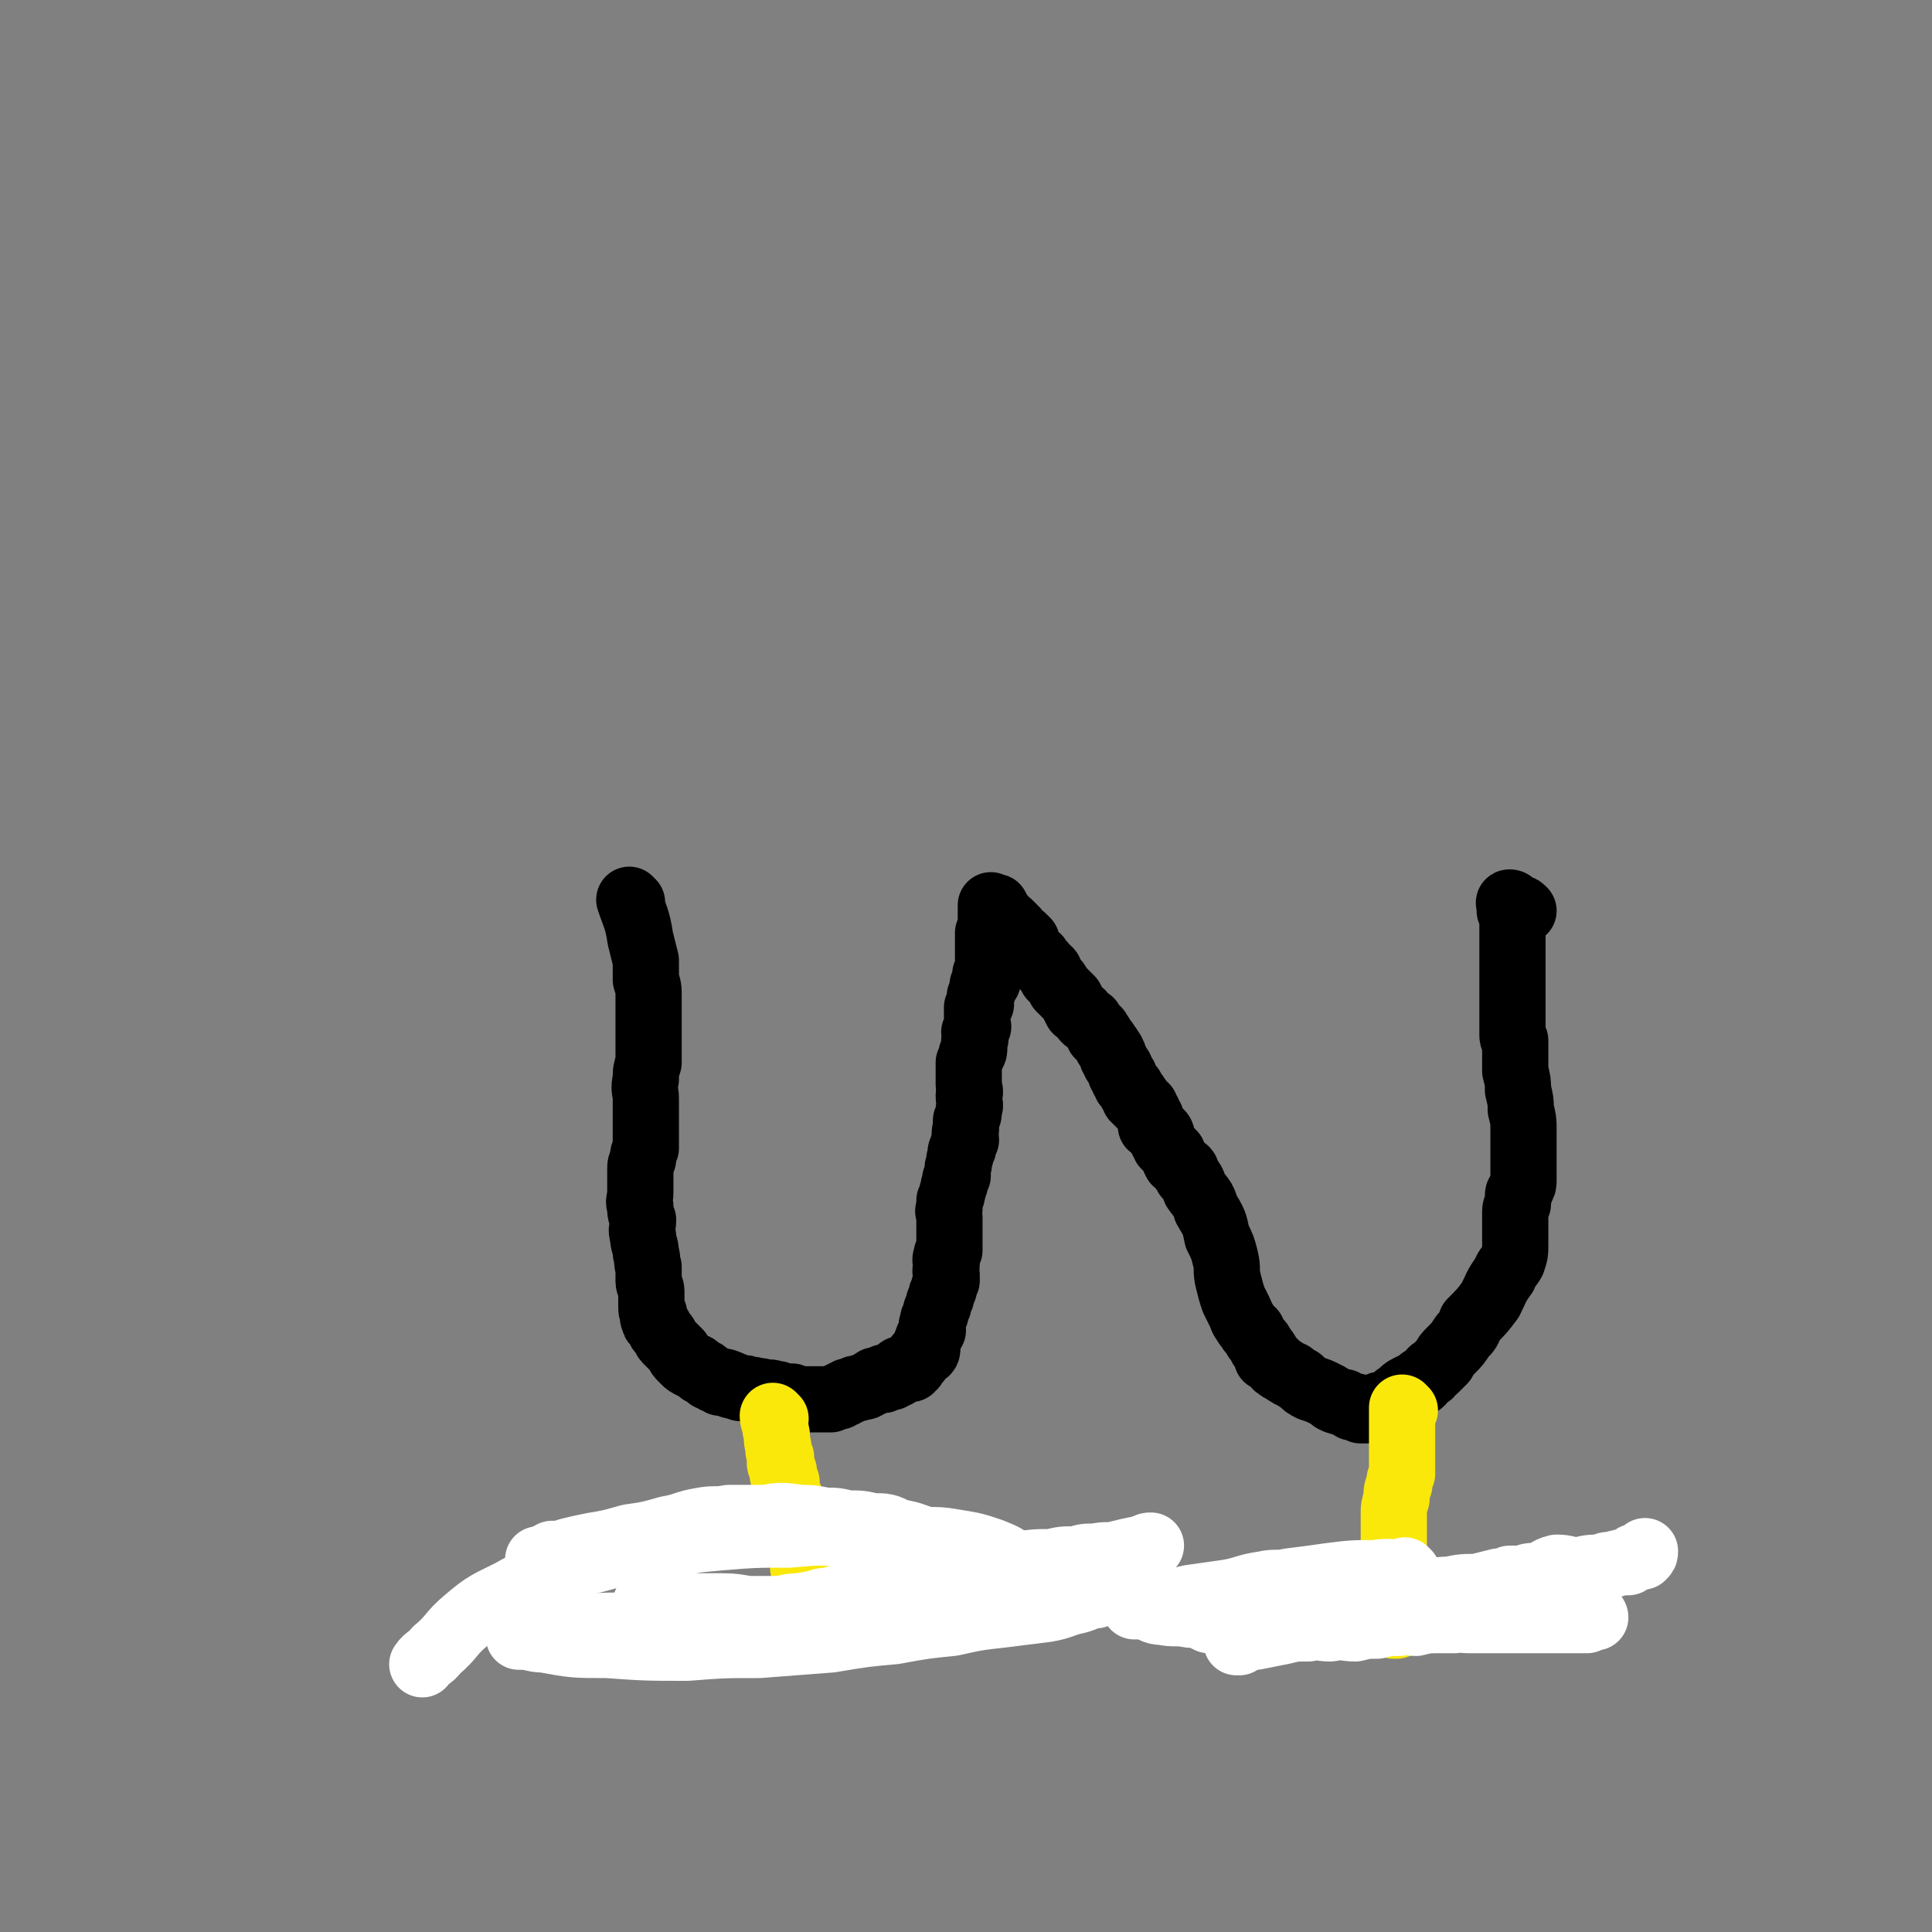 <svg viewBox='0 0 700 700' version='1.1' xmlns='http://www.w3.org/2000/svg' xmlns:xlink='http://www.w3.org/1999/xlink'><rect x="0" y="0" width="700" height="700" fill="#808080" stroke="none"/><g fill='none' stroke='#000000' stroke-width='24' stroke-linecap='round' stroke-linejoin='round'><path d='M229,327c0,0 -1,-1 -1,-1 0,0 0,0 1,1 0,0 0,0 0,0 0,0 -1,-1 -1,-1 0,0 0,0 1,1 0,0 0,0 0,0 0,0 -1,-1 -1,-1 0,0 0,0 1,1 0,0 0,0 0,0 0,0 -1,-1 -1,-1 2,6 3,7 4,14 1,4 1,4 2,8 0,4 0,4 0,7 1,3 1,3 1,6 0,3 0,3 0,6 0,3 0,3 0,5 0,3 0,3 0,6 0,3 0,3 0,7 -1,3 -1,3 -1,6 -1,4 0,4 0,7 0,4 0,4 0,8 0,3 0,3 0,5 0,3 0,3 0,5 -1,2 -1,2 -1,4 -1,2 -1,2 -1,4 0,2 0,2 0,4 0,2 0,2 0,4 0,3 -1,3 0,5 0,3 0,2 1,5 0,3 -1,3 0,6 0,3 1,3 1,6 1,3 0,3 1,5 0,3 0,3 0,5 0,2 1,2 1,4 0,2 0,2 0,3 0,1 0,1 0,2 0,2 0,2 1,3 0,1 -1,1 0,2 0,1 0,1 1,2 0,0 0,0 1,1 0,1 0,1 1,2 0,0 0,0 1,1 0,1 0,1 1,2 1,1 1,1 2,2 0,0 0,0 1,1 0,0 0,0 1,1 0,1 0,1 1,2 0,0 0,0 1,1 1,1 1,1 3,2 1,0 1,0 2,1 0,0 0,0 1,1 1,0 1,0 2,1 0,0 0,0 1,1 1,0 1,0 2,1 1,0 1,0 2,1 1,0 1,-1 2,0 1,0 1,0 2,1 1,0 1,0 1,0 2,1 2,1 4,1 2,1 2,0 4,1 2,0 2,0 3,1 2,0 2,-1 3,0 2,0 2,0 3,1 2,0 2,0 4,0 2,1 2,1 3,1 2,0 2,0 3,0 2,0 2,0 3,0 1,0 1,0 2,0 2,0 2,0 3,0 2,-1 2,-1 3,-1 1,-1 1,-1 2,-1 1,-1 1,-1 2,-1 2,-1 2,-1 3,-1 2,-1 2,0 3,-1 1,0 1,-1 2,-1 1,-1 1,-1 2,-1 1,0 1,0 2,0 0,-1 0,-1 1,-1 1,0 1,0 2,0 0,-1 0,-1 1,-1 0,-1 0,0 1,0 0,-1 0,-1 1,-1 0,-1 0,-1 1,-1 1,0 1,0 2,0 0,-1 0,0 1,0 1,-1 0,-1 1,-1 0,-1 0,-1 1,-2 0,0 1,0 1,-1 0,0 -1,0 0,-1 0,0 1,0 2,-1 1,0 1,-1 1,-2 0,-1 -1,-1 0,-2 0,-1 0,-1 1,-2 0,-1 0,-1 1,-2 0,-1 -1,-1 0,-3 0,-1 0,-1 1,-3 0,-1 0,-1 1,-3 0,-1 0,-1 1,-3 0,-1 0,-1 1,-3 0,-1 0,-1 1,-3 0,-1 0,-1 0,-2 -1,-2 0,-2 0,-4 0,-1 -1,-1 0,-3 0,-1 0,-1 1,-2 0,-2 0,-2 0,-3 0,-2 0,-2 0,-3 0,-2 0,-2 0,-3 0,-2 0,-2 0,-3 0,-2 -1,-2 0,-3 0,-2 0,-2 0,-3 1,-2 1,-2 1,-3 1,-2 0,-2 1,-3 0,-2 0,-2 1,-3 0,-2 0,-2 0,-3 1,-2 0,-2 1,-4 0,-2 0,-2 1,-3 0,-2 0,-2 1,-3 0,-2 -1,-2 0,-4 0,-2 0,-2 0,-3 1,-2 1,-2 1,-4 1,-2 0,-2 0,-5 1,-2 0,-2 0,-4 0,-2 0,-2 0,-4 0,-2 0,-2 0,-4 1,-2 1,-2 1,-3 1,-1 1,-1 1,-3 0,-1 0,-1 0,-2 1,-1 0,-1 0,-3 1,-1 1,-1 1,-2 1,0 0,0 0,-1 0,-1 0,-1 0,-2 0,0 0,0 0,-1 0,-1 0,-1 0,-1 0,-1 0,-1 0,-2 1,0 1,0 1,-1 1,0 0,-1 0,-1 0,-1 0,-1 0,-2 1,-1 1,-1 1,-2 1,-1 0,-1 0,-2 1,-1 2,-1 2,-2 0,-1 -1,-1 -1,-2 1,-1 2,-1 2,-2 0,-1 0,-1 -1,-2 0,0 0,0 0,-1 0,-1 0,-1 0,-2 0,0 0,0 0,0 0,-1 0,-1 0,-1 0,-1 0,-1 0,-3 0,0 0,0 0,0 0,-1 0,-1 0,-2 0,0 0,0 0,-1 0,0 0,0 0,0 0,0 0,0 0,0 0,-1 0,-1 0,-1 1,-1 1,-1 2,-1 0,-1 0,-1 -1,-1 0,-1 0,-1 0,-1 0,-1 0,-1 0,-1 0,-1 0,-1 0,-1 0,-1 0,-1 0,-1 0,0 0,0 0,0 0,-1 0,-1 0,-1 0,0 0,0 0,0 1,0 0,0 0,-1 0,0 0,0 0,0 0,0 0,0 0,0 1,0 0,-1 0,-1 0,0 0,1 0,1 1,0 0,-1 0,-1 0,0 0,0 0,0 1,0 0,-1 0,-1 0,0 0,0 0,1 0,0 0,0 0,0 1,0 0,-1 0,-1 0,0 0,0 0,1 0,0 0,0 0,0 1,0 0,-1 0,-1 0,0 0,0 0,1 0,0 0,0 0,0 1,0 0,-1 0,-1 0,0 0,0 0,1 0,0 0,0 0,0 1,0 0,-1 0,-1 0,0 0,0 0,1 0,0 0,0 0,0 1,0 0,-1 0,-1 0,0 0,0 0,1 0,0 0,0 0,0 1,0 0,-1 0,-1 0,0 0,0 0,1 0,0 0,0 0,0 1,0 0,-1 0,-1 0,0 0,0 0,1 0,0 0,0 0,0 1,0 0,-1 0,-1 0,0 0,0 0,1 0,0 0,0 0,0 1,0 0,-1 0,-1 0,0 0,0 0,1 0,0 0,0 0,0 1,0 2,-1 2,0 0,0 0,0 -1,1 0,0 0,0 0,0 1,0 0,-1 0,-1 0,0 1,1 1,2 0,0 0,0 0,0 1,0 1,0 2,1 0,0 0,0 0,0 0,0 0,0 0,1 1,0 1,0 1,1 1,0 1,0 2,1 0,0 0,0 1,1 0,0 0,0 1,1 0,0 0,0 0,0 0,0 0,0 0,1 1,0 1,0 1,1 1,0 1,0 2,1 0,0 0,0 1,1 0,1 0,1 0,2 1,1 1,1 1,2 1,1 2,1 3,2 1,2 2,2 3,4 2,1 1,1 2,3 2,2 2,2 3,4 2,2 2,2 4,4 1,2 1,2 2,4 2,1 2,1 3,3 1,1 1,1 2,1 1,2 1,1 2,3 1,0 1,1 1,2 1,0 1,0 1,1 1,1 1,1 1,1 1,1 1,1 1,2 1,0 1,1 1,1 1,1 1,1 1,2 1,0 0,1 0,1 1,1 1,1 1,1 1,1 0,1 0,1 1,1 1,1 1,1 1,1 1,1 1,2 0,0 0,0 0,1 1,0 1,0 1,1 1,0 0,0 0,1 1,0 1,0 1,1 0,0 0,0 0,1 0,0 0,0 0,0 1,0 1,0 1,1 1,0 1,0 1,1 0,0 0,0 0,1 0,0 0,0 0,0 1,0 0,-1 0,-1 0,0 0,0 0,1 1,0 1,0 1,1 0,0 0,0 0,0 1,0 0,-1 0,-1 0,0 0,0 0,1 0,0 0,0 0,0 1,0 0,-1 0,-1 0,0 0,0 0,1 1,0 0,0 0,1 0,0 0,0 0,0 1,0 1,-1 1,0 1,0 0,0 0,1 1,0 1,0 1,1 1,0 1,0 2,1 0,1 0,1 1,2 0,1 0,1 1,2 0,1 0,1 0,3 1,1 2,1 3,2 1,1 1,1 1,3 1,1 1,1 1,2 1,1 1,1 3,3 0,1 0,1 1,3 1,1 2,1 2,2 2,1 2,1 2,3 2,2 2,2 3,5 2,3 3,3 4,7 3,5 3,5 4,10 2,4 2,4 3,8 1,4 0,4 1,8 1,4 1,4 2,7 1,2 1,2 2,4 1,2 1,3 2,4 1,2 1,1 2,3 1,0 1,1 1,1 1,2 1,2 2,3 1,1 1,1 1,2 1,1 1,1 1,1 1,1 1,1 1,2 0,0 0,0 0,1 1,0 1,0 1,0 1,1 1,1 1,1 1,1 1,1 1,1 1,1 0,1 1,1 0,1 1,0 1,1 1,0 1,1 2,1 1,1 1,1 2,1 1,1 1,1 3,2 2,2 2,2 4,3 3,1 3,1 5,2 2,1 2,1 3,2 2,1 2,1 4,1 1,1 1,1 2,1 0,0 0,0 1,1 0,0 0,0 1,0 0,0 0,-1 1,0 1,0 0,0 1,1 1,0 1,0 1,0 1,0 1,0 2,0 0,0 0,0 1,0 0,0 0,0 1,0 1,0 1,0 2,0 0,-1 0,-1 0,-2 1,0 1,1 2,1 1,-1 1,-1 2,-1 1,-1 1,-2 2,-3 2,-1 2,-2 4,-3 2,-1 2,-1 4,-2 1,0 1,0 1,-1 2,-1 1,-1 3,-2 1,-1 0,-1 2,-2 1,-1 1,-1 3,-3 1,-2 1,-2 3,-4 2,-2 2,-2 4,-5 2,-2 2,-2 3,-5 4,-4 4,-4 7,-8 2,-4 2,-5 5,-9 1,-3 2,-3 3,-5 1,-3 1,-3 1,-6 0,-3 0,-3 0,-6 0,-1 0,-1 0,-3 0,-2 0,-2 0,-3 0,-2 1,-2 1,-3 0,-2 0,-2 0,-3 0,-1 1,-1 1,-2 1,-2 1,-2 1,-3 0,-2 0,-2 0,-3 0,-2 0,-2 0,-4 0,-3 0,-3 0,-6 0,-3 0,-3 0,-6 0,-3 0,-3 -1,-7 0,-3 0,-3 -1,-7 0,-3 0,-3 -1,-7 0,-2 0,-2 0,-5 0,-2 0,-2 0,-3 0,-1 0,-1 0,-3 -1,-1 -1,-1 -1,-2 0,-1 0,-1 0,-3 0,-1 0,-1 0,-2 0,-1 0,-1 0,-2 0,-1 0,-1 0,-3 0,-1 0,-1 0,-2 0,-1 0,-1 0,-3 0,-1 0,-1 0,-2 0,-1 0,-1 0,-2 0,-1 0,-1 0,-2 0,-1 0,-1 0,-2 0,-2 0,-2 0,-3 0,-1 0,-1 0,-2 0,-1 0,-1 0,-1 0,-1 0,-1 0,-2 0,0 0,0 0,-1 0,0 0,0 0,-1 0,0 0,0 0,0 0,-1 0,-1 0,-1 0,-1 0,-1 0,-2 0,0 0,0 0,0 0,0 0,0 0,0 0,0 0,0 0,0 0,-1 0,-1 0,-1 0,-1 0,-1 0,-1 0,0 0,0 0,0 0,-1 0,-1 0,-1 0,-1 0,-1 0,-1 0,-1 0,-1 0,-2 0,-1 0,-1 0,-1 0,-1 0,-1 -1,-2 0,-1 0,-1 0,-1 0,-1 0,-1 0,-1 0,0 0,0 0,0 1,0 0,-1 0,-1 0,0 0,0 0,1 0,0 0,0 0,0 1,0 -1,-1 0,-1 1,0 1,1 3,2 1,0 1,0 2,1 '/></g>
<g fill='none' stroke='#FAE80B' stroke-width='24' stroke-linecap='round' stroke-linejoin='round'><path d='M509,511c0,0 -1,-1 -1,-1 0,0 0,0 0,1 0,0 0,0 0,0 1,0 0,-1 0,-1 0,0 0,0 0,1 0,0 0,0 0,0 1,0 0,-1 0,-1 0,0 0,0 0,1 0,0 0,0 0,0 1,0 0,-1 0,-1 0,0 0,0 0,1 0,1 0,2 0,4 0,3 0,3 0,6 0,2 0,2 0,4 0,3 0,3 0,5 0,2 0,2 0,4 -1,2 -1,2 -1,4 -1,2 -1,2 -1,5 -1,3 -1,3 -1,6 0,3 0,3 0,6 0,4 0,4 0,9 0,3 0,3 0,6 0,2 0,2 0,4 0,2 0,2 0,4 0,1 0,1 0,2 0,0 0,0 0,1 0,0 0,0 0,1 0,0 0,0 0,1 0,0 0,0 0,1 0,0 0,0 0,0 0,0 0,0 0,1 0,0 0,0 0,0 0,0 0,0 0,1 0,0 0,0 0,0 1,0 0,-1 0,-1 0,0 0,1 0,2 0,0 0,0 0,0 0,0 0,0 0,1 0,0 0,0 0,0 0,0 0,0 0,1 0,0 0,0 0,0 1,0 0,-1 0,-1 0,0 0,0 0,1 0,0 0,0 0,0 1,0 0,-1 0,-1 0,0 0,0 0,1 0,0 0,0 0,0 1,0 0,-1 0,-1 0,0 0,0 0,1 0,0 0,0 0,0 1,0 1,0 1,0 '/></g>
<g fill='none' stroke='#FFFFFF' stroke-width='24' stroke-linecap='round' stroke-linejoin='round'><path d='M449,595c0,0 -1,-1 -1,-1 0,0 0,0 0,1 0,0 0,0 0,0 1,0 0,-1 0,-1 0,0 0,0 0,1 0,0 0,0 0,0 1,0 0,-1 0,-1 0,0 0,1 0,1 4,-1 4,-2 7,-2 5,-1 5,-1 10,-2 4,-1 4,-1 9,-1 4,-1 4,0 8,0 5,-1 5,0 9,0 4,-1 4,-1 8,-1 4,-1 4,-1 8,-1 3,-1 3,0 6,0 4,-1 4,-1 8,-1 3,0 3,0 6,0 2,-1 2,0 5,0 2,0 2,0 4,0 2,0 2,0 3,0 2,0 2,0 3,0 2,0 2,0 4,0 2,0 2,0 3,0 1,0 1,0 3,0 2,0 2,0 4,0 0,0 0,0 1,0 1,0 1,0 1,0 2,0 2,0 4,0 1,0 1,0 2,0 0,0 0,0 1,0 1,0 1,0 2,0 1,0 1,0 1,0 1,0 1,0 2,0 1,0 1,0 1,0 1,0 1,0 1,0 1,0 1,0 1,0 0,0 0,0 0,0 1,0 1,0 1,0 0,0 0,0 0,0 1,0 0,-1 0,-1 0,0 0,1 1,1 1,-1 1,-1 2,-1 1,-1 1,0 1,0 '/><path d='M510,570c0,0 -1,-1 -1,-1 0,0 0,0 0,1 0,0 0,0 0,0 1,0 0,-1 0,-1 0,0 1,1 0,1 -5,0 -5,-1 -11,0 -8,0 -8,0 -16,1 -7,1 -7,1 -15,2 -4,1 -5,0 -9,1 -7,1 -7,2 -13,3 -7,1 -7,1 -14,2 -4,1 -4,1 -8,2 -3,0 -3,0 -6,0 -1,0 -1,0 -2,0 -1,0 -1,-1 -2,0 -1,0 -1,0 -1,1 0,0 0,0 -1,0 0,0 0,0 0,0 1,0 0,-1 0,-1 0,0 0,0 0,1 2,0 2,0 4,0 3,1 3,2 6,2 5,1 5,0 10,1 5,0 5,0 9,0 4,-1 4,-1 8,-1 5,0 5,0 9,0 5,-1 5,0 10,0 5,-1 5,-2 11,-2 5,-1 5,-1 10,-2 5,-1 5,-1 10,-2 3,0 3,0 6,0 3,-1 3,-1 6,-1 4,-1 4,0 8,0 4,-1 4,-1 7,-1 5,-1 5,-1 10,-1 4,-1 4,-1 8,-2 2,0 2,0 4,-1 2,0 2,0 5,0 2,-1 2,-1 5,-1 4,-1 3,-2 7,-3 4,0 4,1 8,1 4,-1 4,-1 8,-1 2,-1 2,-1 4,-1 3,-1 3,-1 6,-1 1,-1 0,-1 1,-1 1,-1 1,-1 2,-1 1,-1 1,0 1,0 1,0 1,0 1,0 0,0 0,0 0,0 1,-1 1,-1 1,-2 0,0 0,0 0,0 '/></g>
<g fill='none' stroke='#FAE80B' stroke-width='24' stroke-linecap='round' stroke-linejoin='round'><path d='M281,514c0,0 -1,-1 -1,-1 0,0 0,0 1,1 0,0 0,0 0,0 0,0 -1,-1 -1,-1 0,0 0,0 1,1 0,0 0,0 0,0 0,0 -1,-1 -1,-1 0,0 0,0 1,1 0,0 0,0 0,0 0,0 -1,-1 -1,-1 0,0 0,0 1,1 0,0 0,0 0,0 0,0 -1,-1 -1,-1 0,2 1,3 1,5 1,3 0,3 1,6 0,2 0,2 1,4 0,2 -1,2 0,3 0,1 0,1 1,2 0,1 -1,1 0,2 0,1 0,1 1,2 0,1 0,1 0,2 0,1 -1,1 0,1 0,1 0,1 1,2 0,0 0,0 0,1 0,1 0,1 0,1 0,1 -1,1 0,1 0,0 0,0 0,1 0,0 0,0 1,1 0,0 0,0 0,0 0,0 0,0 0,1 0,0 -1,0 0,1 0,0 0,0 1,1 0,0 -1,0 0,1 0,1 0,0 1,1 0,1 0,1 0,2 0,1 0,1 1,2 0,1 1,1 1,2 0,1 0,1 0,2 0,0 0,0 0,1 0,1 0,1 0,2 0,0 0,0 0,1 0,1 0,1 0,2 0,1 0,1 0,2 '/></g>
<g fill='none' stroke='#FFFFFF' stroke-width='24' stroke-linecap='round' stroke-linejoin='round'><path d='M235,582c0,0 -1,-1 -1,-1 0,0 0,0 1,1 0,0 0,0 0,0 0,0 -1,-1 -1,-1 0,0 0,0 1,1 0,0 0,0 0,0 0,0 -1,-1 -1,-1 4,0 5,0 10,1 4,0 4,-1 8,0 3,0 3,0 6,0 7,0 7,0 13,1 6,0 6,0 12,0 4,-1 4,-1 8,-1 2,0 2,0 5,-1 2,-1 2,-1 5,-1 2,-1 2,-1 5,-1 4,-1 4,0 7,0 5,-1 5,-1 10,-1 3,-1 3,0 6,0 2,0 2,0 4,0 2,-1 2,-1 4,-1 2,0 2,0 3,0 2,-1 2,0 4,0 3,0 3,0 5,0 1,0 1,0 3,0 1,0 1,0 3,0 1,0 1,0 2,0 0,0 0,0 1,0 0,0 0,0 0,0 2,0 2,0 3,0 1,0 1,0 2,0 1,-1 1,-1 2,-2 0,0 0,1 1,1 1,0 1,0 2,0 0,-1 0,-1 -1,-1 0,0 0,0 0,0 1,0 0,-1 0,-1 0,0 0,1 0,1 1,-1 1,-2 0,-3 -1,-1 -1,-1 -2,-2 -3,-3 -3,-3 -6,-4 -3,-2 -3,-2 -7,-3 -4,-2 -4,-2 -8,-3 -4,-2 -5,-1 -9,-2 -5,-2 -5,-2 -10,-3 -4,-2 -4,-2 -9,-2 -4,-1 -4,-1 -9,-1 -4,-1 -4,-1 -8,-1 -5,-1 -5,-1 -9,-1 -7,-1 -7,-1 -13,0 -7,0 -7,0 -13,0 -5,1 -5,0 -10,1 -6,1 -6,2 -12,3 -7,2 -7,2 -14,3 -7,2 -7,2 -13,3 -5,1 -5,1 -9,2 -3,1 -3,1 -6,1 -1,1 -1,1 -2,1 0,0 0,0 -1,1 0,0 0,0 0,0 -1,0 -1,0 -1,0 -1,0 -1,0 -1,0 0,0 0,0 0,0 '/><path d='M235,582c0,0 -1,-1 -1,-1 0,0 0,0 1,1 0,0 0,0 0,0 0,0 -1,-1 -1,-1 0,0 0,0 1,1 8,1 8,1 16,1 5,1 5,1 10,1 8,0 8,0 15,0 7,-1 7,-1 14,-2 10,-2 10,-2 19,-3 11,-2 11,-2 21,-4 7,-2 7,-2 14,-3 6,-2 6,-2 13,-3 6,-2 6,-2 12,-2 6,-1 6,-1 12,-1 4,-1 4,-1 9,-1 3,-1 3,-1 7,-1 4,-1 4,0 8,-1 4,-1 4,-1 9,-2 2,-1 2,-1 3,-1 '/><path d='M302,584c0,0 -1,-1 -1,-1 0,0 0,0 1,1 0,0 0,0 0,0 0,0 -1,-1 -1,-1 0,0 0,0 1,1 0,0 0,0 0,0 -1,0 -1,-1 -2,0 -3,0 -3,0 -7,1 -6,0 -6,0 -12,0 -8,-1 -8,-1 -15,0 -9,0 -9,1 -19,2 -11,1 -11,1 -21,2 -8,0 -8,0 -16,1 -6,0 -6,0 -12,1 -3,0 -4,0 -6,1 -2,0 -2,0 -3,1 -1,0 -1,0 -1,0 0,0 0,-1 1,0 4,0 4,1 8,1 11,2 11,2 23,2 14,1 14,1 29,1 13,-1 13,-1 26,-1 13,-1 13,-1 26,-2 12,-2 12,-2 23,-3 11,-2 11,-2 21,-3 9,-2 9,-2 18,-3 8,-1 8,-1 16,-2 6,-1 6,-2 11,-3 4,-1 4,-2 7,-2 3,-1 3,-1 6,-1 2,-1 2,0 4,0 1,0 1,0 3,0 1,0 1,-1 2,0 2,0 2,0 3,0 2,1 2,1 4,2 4,2 4,1 7,3 4,1 4,2 8,3 2,1 2,1 4,2 '/><path d='M369,567c0,0 -1,-1 -1,-1 0,0 0,0 0,1 0,0 0,0 0,0 1,0 0,-1 0,-1 0,0 0,0 0,1 0,0 0,0 0,0 -4,-3 -4,-3 -9,-5 -6,-2 -6,-2 -12,-3 -6,-1 -6,-1 -12,-1 -6,-1 -6,-1 -11,-1 -8,-1 -8,-1 -16,-1 -11,-1 -11,-1 -22,0 -12,0 -13,0 -25,1 -11,1 -11,1 -23,3 -11,2 -11,2 -22,5 -8,2 -8,2 -16,5 -7,3 -8,3 -15,7 -8,4 -9,4 -16,10 -6,5 -5,6 -11,11 -2,3 -3,2 -5,5 '/></g>
</svg>